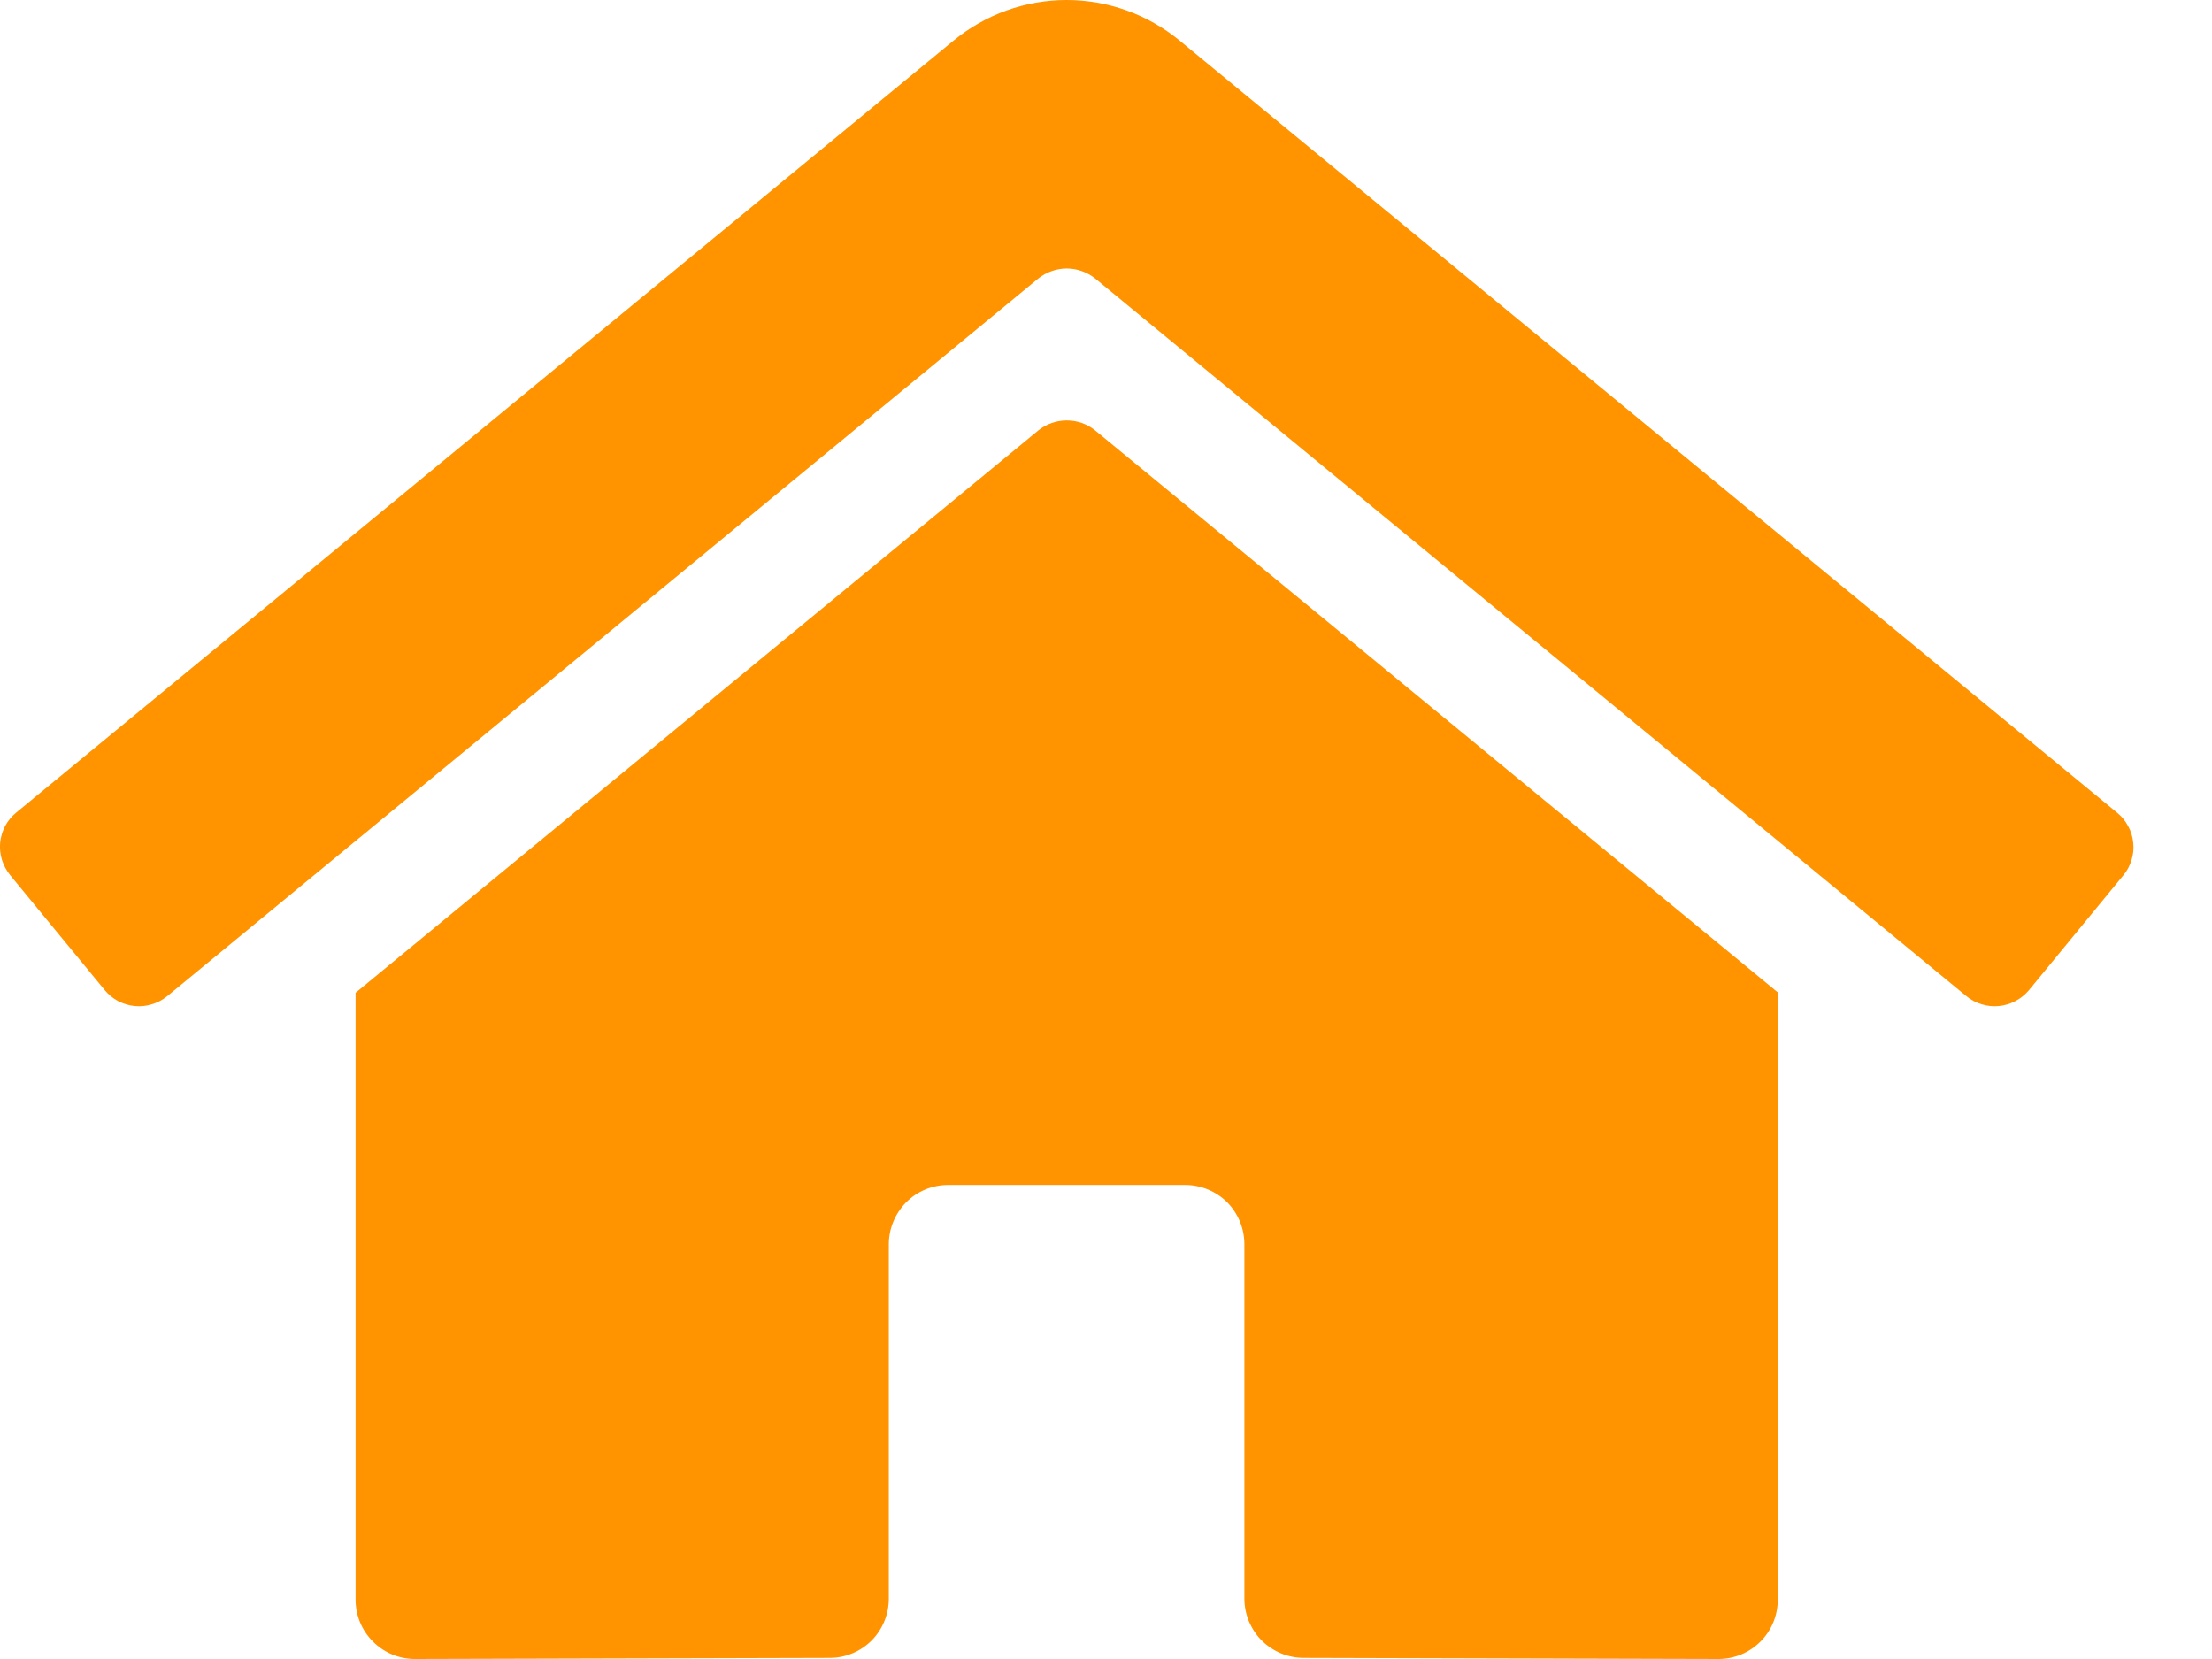 <svg width="16" height="12" viewBox="0 0 16 12" fill="none" xmlns="http://www.w3.org/2000/svg">
<path d="M7.511 3.113L2.572 7.181V11.571C2.572 11.685 2.617 11.794 2.698 11.874C2.778 11.955 2.887 12 3.001 12L6.003 11.992C6.116 11.992 6.225 11.946 6.305 11.866C6.384 11.786 6.429 11.677 6.429 11.564V9C6.429 8.886 6.475 8.777 6.555 8.696C6.635 8.616 6.744 8.571 6.858 8.571H8.573C8.686 8.571 8.795 8.616 8.876 8.696C8.956 8.777 9.001 8.886 9.001 9V11.562C9.001 11.618 9.012 11.674 9.033 11.726C9.055 11.778 9.086 11.826 9.126 11.866C9.166 11.906 9.213 11.937 9.265 11.959C9.318 11.981 9.373 11.992 9.43 11.992L12.431 12C12.544 12 12.653 11.955 12.734 11.874C12.814 11.794 12.859 11.685 12.859 11.571V7.178L7.921 3.113C7.863 3.066 7.791 3.041 7.716 3.041C7.642 3.041 7.569 3.066 7.511 3.113ZM15.313 5.878L8.532 0.293C8.302 0.104 8.013 0 7.715 0C7.417 0 7.128 0.104 6.898 0.293L0.117 5.878C0.084 5.905 0.057 5.938 0.037 5.975C0.018 6.012 0.005 6.053 0.001 6.095C-0.003 6.137 0.002 6.18 0.014 6.22C0.027 6.26 0.047 6.298 0.074 6.331L0.757 7.161C0.784 7.194 0.817 7.221 0.854 7.241C0.891 7.26 0.932 7.273 0.974 7.277C1.016 7.281 1.059 7.277 1.099 7.264C1.14 7.252 1.177 7.232 1.21 7.205L7.511 2.014C7.569 1.968 7.642 1.942 7.716 1.942C7.791 1.942 7.863 1.968 7.921 2.014L14.223 7.205C14.255 7.232 14.293 7.252 14.333 7.264C14.374 7.277 14.416 7.281 14.458 7.277C14.5 7.273 14.541 7.261 14.578 7.241C14.616 7.221 14.649 7.194 14.676 7.162L15.359 6.331C15.386 6.299 15.406 6.261 15.418 6.22C15.431 6.18 15.435 6.137 15.43 6.095C15.426 6.053 15.414 6.012 15.393 5.975C15.373 5.937 15.346 5.905 15.313 5.878Z" fill="#FF9300"/>
</svg>
